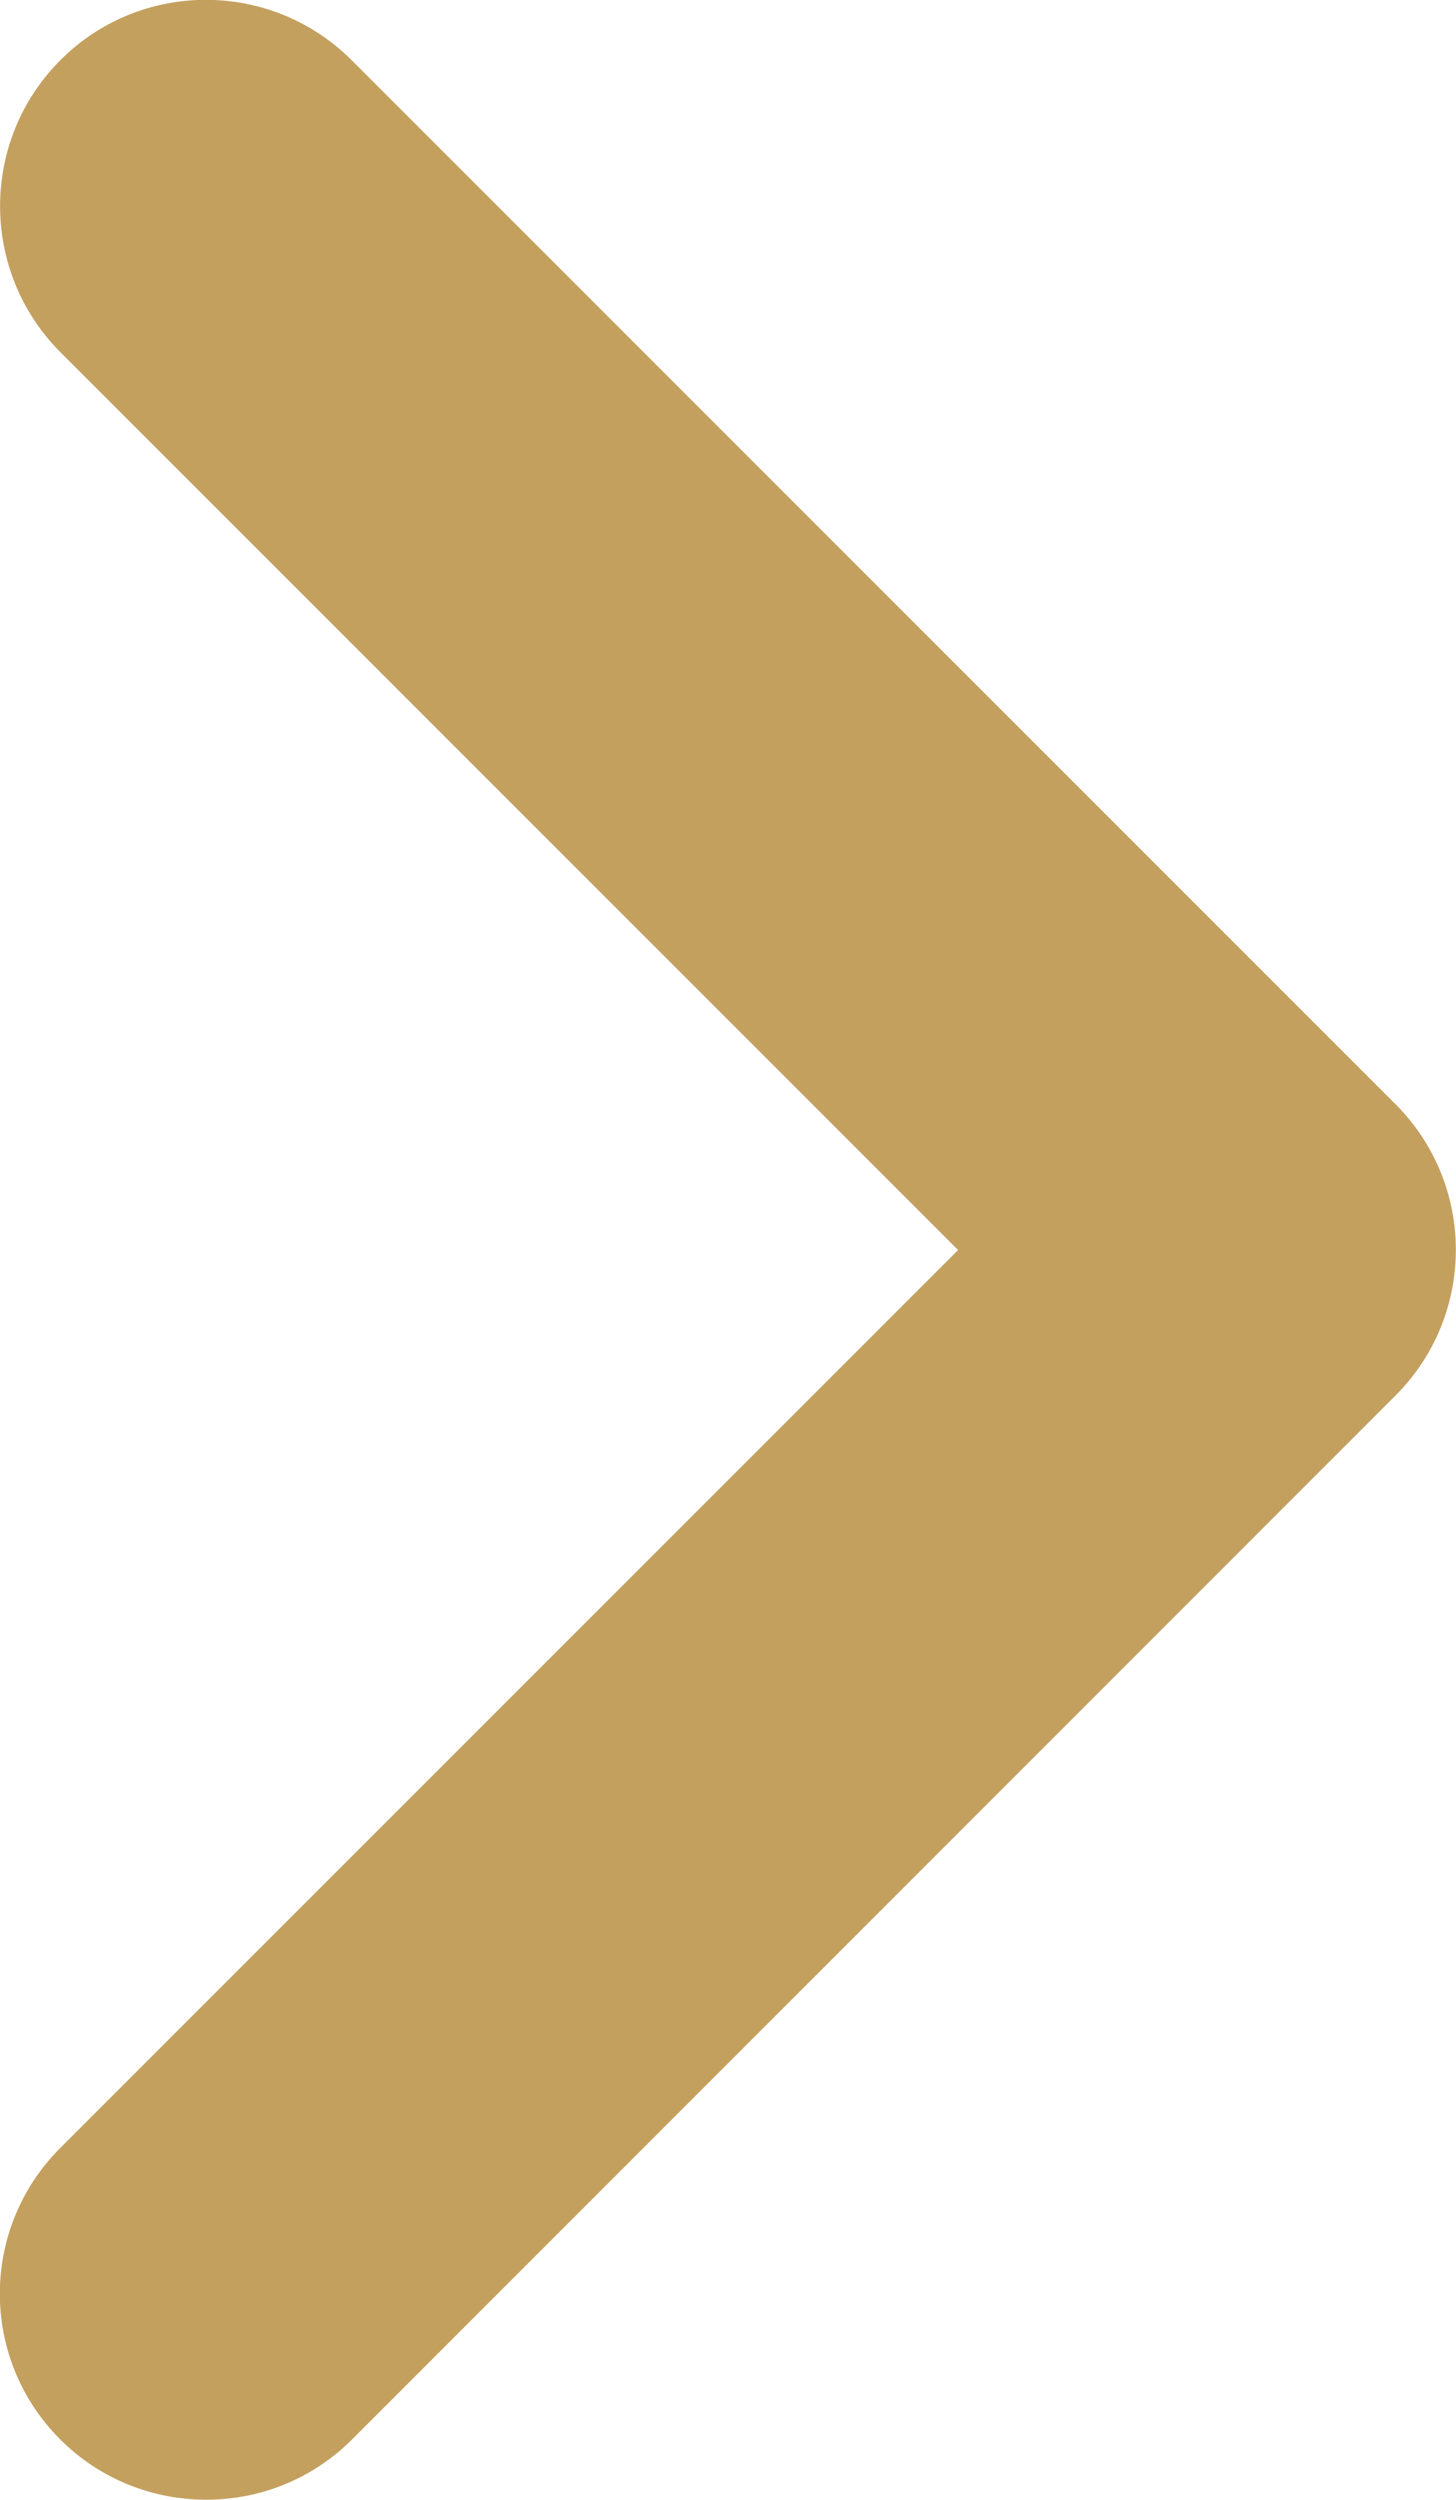 <?xml version="1.0" encoding="UTF-8"?>
<svg id="Calque_1" data-name="Calque 1" xmlns="http://www.w3.org/2000/svg" viewBox="0 0 45.91 78.81">
  <defs>
    <style>
      .cls-1 {
        fill: transparent;
      }

      .cls-1, .cls-2 {
        stroke-width: 0px;
      }

      .cls-2 {
        fill: #c4a05f;
      }
    </style>
  </defs>
  <polyline class="cls-1" points="6.5 6.5 39.41 39.41 6.5 72.31"/>
  <path class="cls-2" d="m6.5,78.81c-1.66,0-3.33-.63-4.6-1.9-2.54-2.54-2.54-6.65,0-9.19l28.31-28.31L1.9,11.1C-.63,8.56-.63,4.44,1.9,1.9s6.65-2.54,9.19,0l32.91,32.91c2.54,2.54,2.54,6.65,0,9.19L11.1,76.91c-1.27,1.27-2.93,1.9-4.6,1.9Z"/>
</svg>